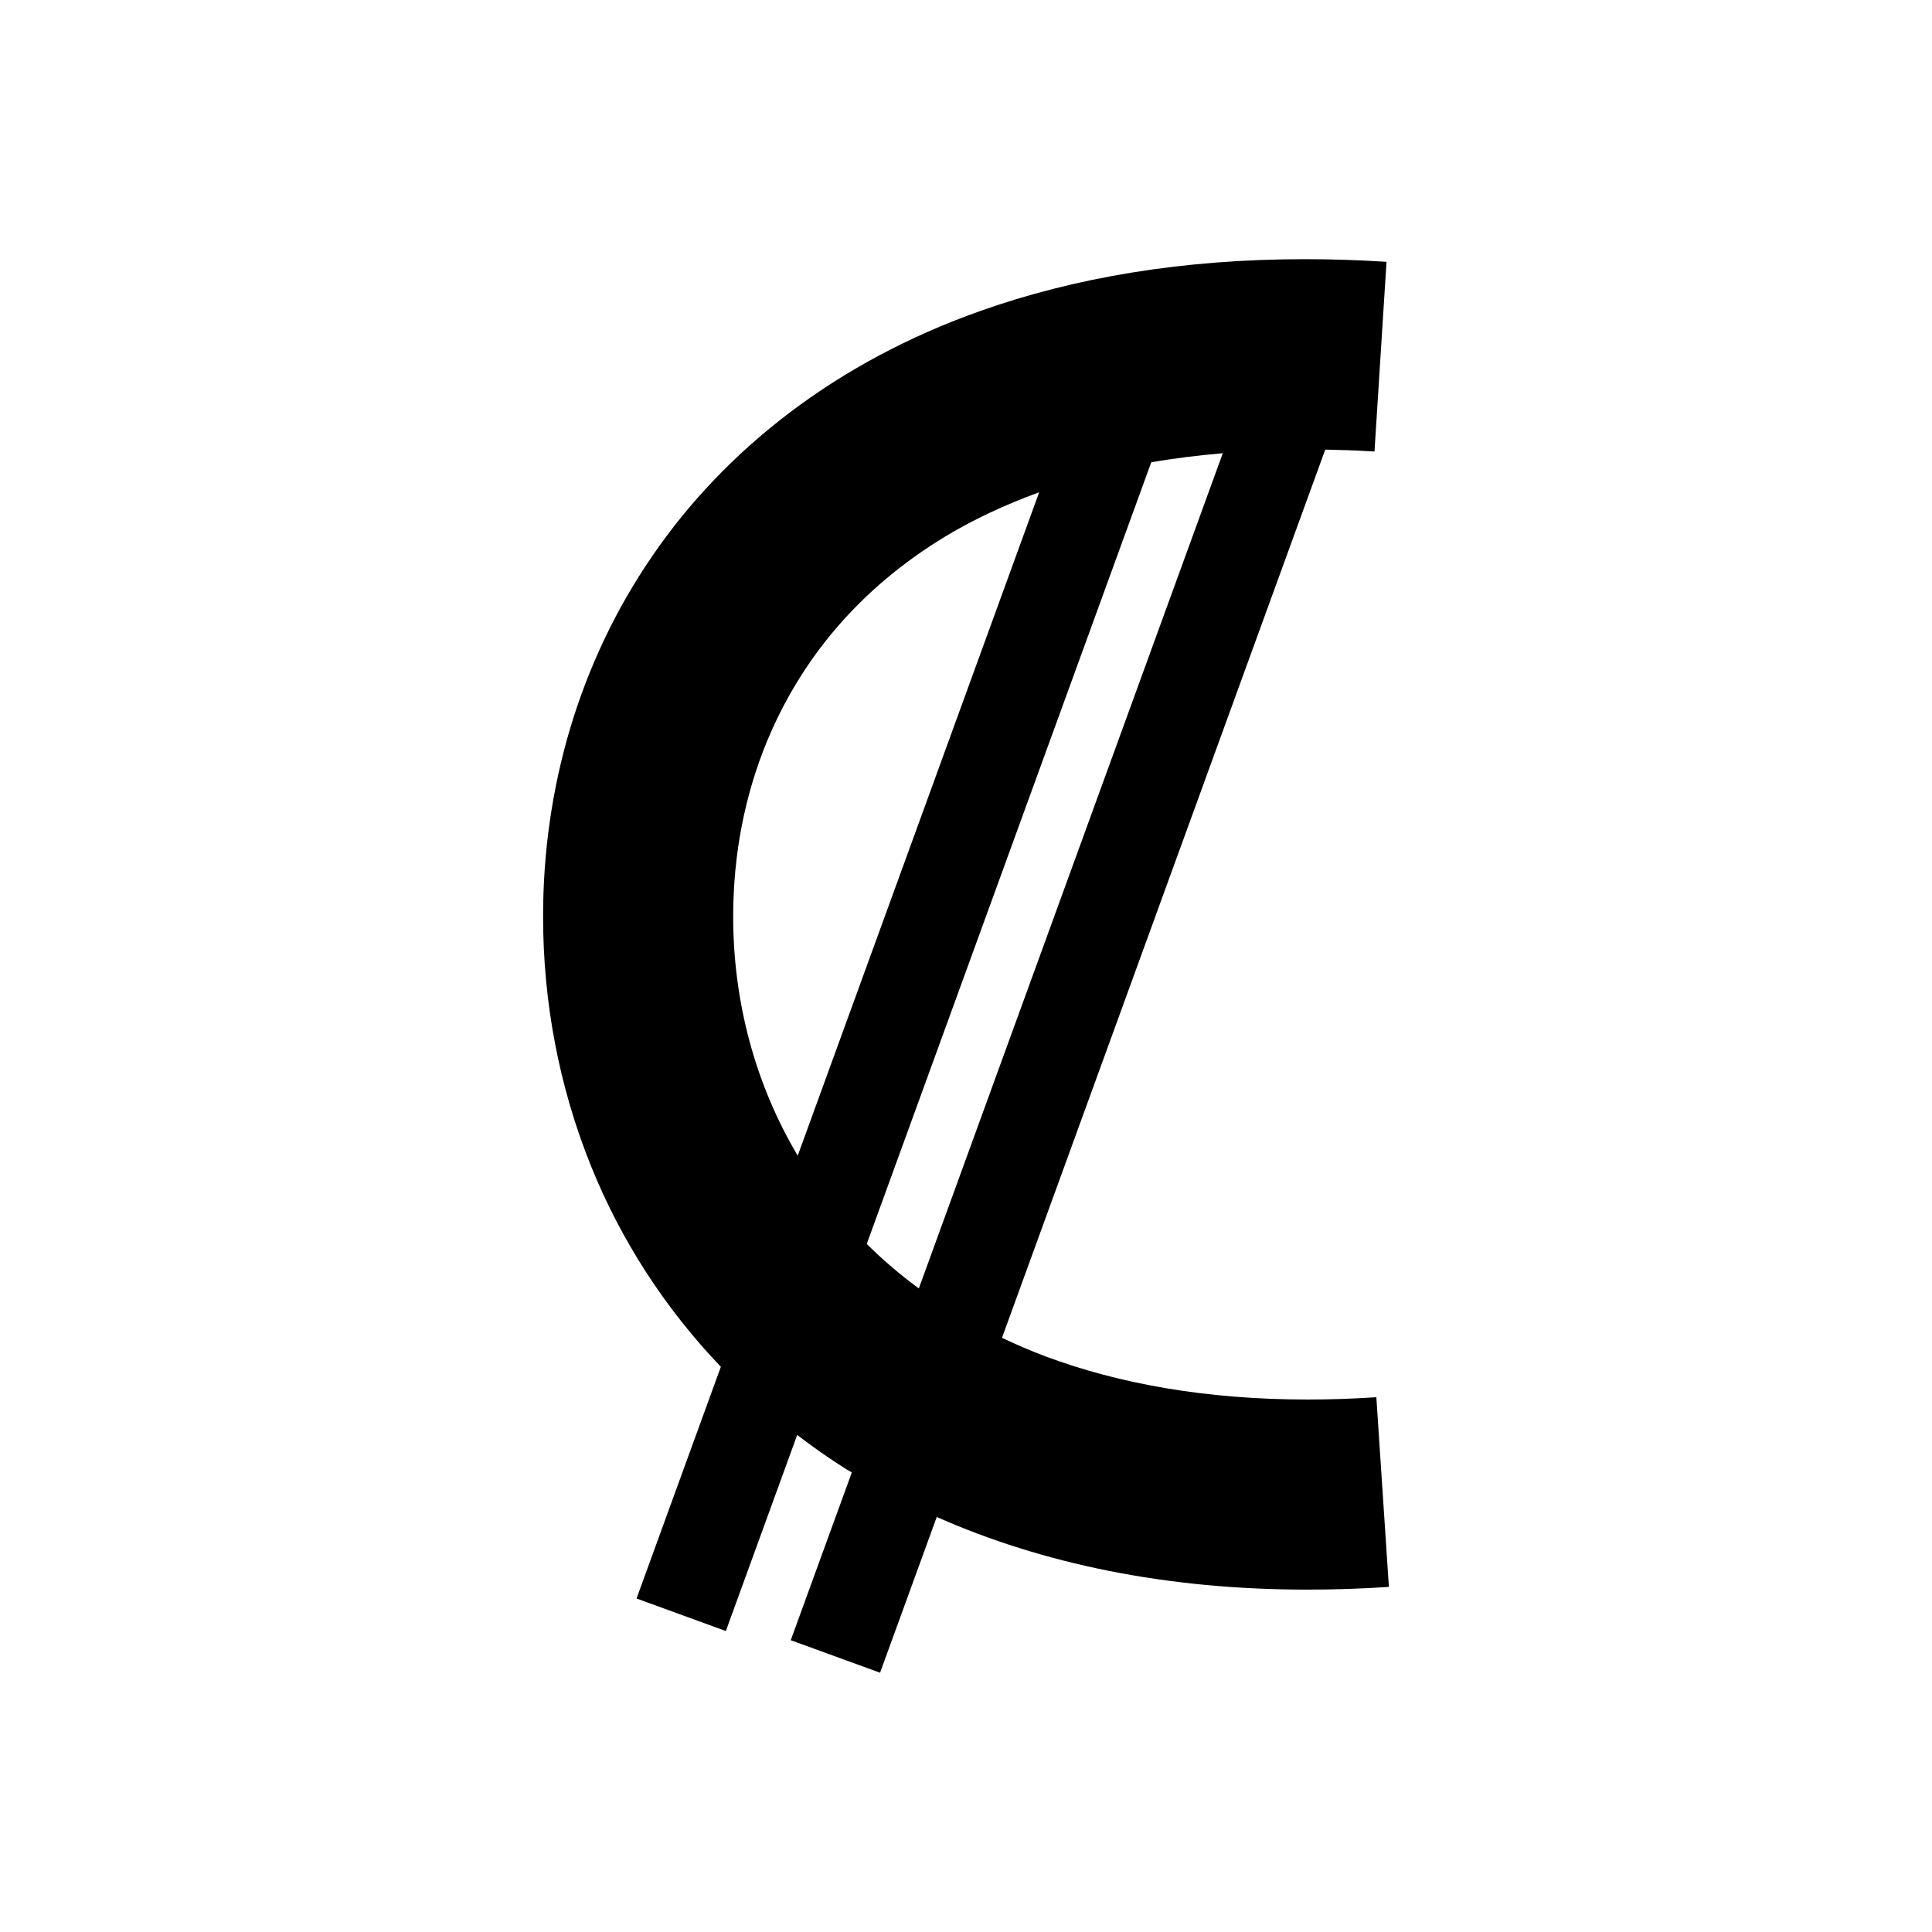 <?xml version="1.0" encoding="UTF-8"?>
<!-- Uploaded to: ICON Repo, www.iconrepo.com, Generator: ICON Repo Mixer Tools -->
<svg fill="#000000" width="800px" height="800px" version="1.1" viewBox="144 144 512 512" xmlns="http://www.w3.org/2000/svg">
 <path d="m512.07 564.55-3.324-50.273c-6.273 0.414-12.348 0.613-18.234 0.613-27.27-0.004-50.27-4.293-69.395-11.418-4.047-1.516-7.875-3.18-11.582-4.934l85.672-235.39c4.262 0.086 8.586 0.227 13.047 0.508l3.188-50.273c-7.375-0.469-14.59-0.699-21.633-0.699-32.266 0-61.098 4.836-86.281 13.824-37.781 13.422-67.223 36.434-86.656 64.836-19.488 28.379-28.969 61.766-28.949 95.551 0 22.555 4.188 45.055 12.73 66.184 7.773 19.281 19.316 37.371 34.379 53.141l-22.344 61.398 23.668 8.621 18.906-51.957c4.211 3.203 8.559 6.293 13.156 9.164 0.422 0.266 0.898 0.5 1.324 0.762l-16.184 44.461 23.668 8.621 15.023-41.277c27.852 12.344 60.766 19.277 98.254 19.25 7.031 0.008 14.215-0.227 21.566-0.715zm-173.77-177.65c0-16.312 3.023-32.043 8.969-46.457 8.973-21.609 24.277-40.359 47.34-54.332 7.375-4.445 15.684-8.332 24.781-11.656l-63.988 175.81c-11.332-19.086-17.094-40.945-17.102-63.363zm35.395 86.758 75.395-207.14c6.012-1.066 12.379-1.832 18.965-2.414l-80.555 221.34c-5.016-3.676-9.609-7.613-13.805-11.785z"/>
</svg>